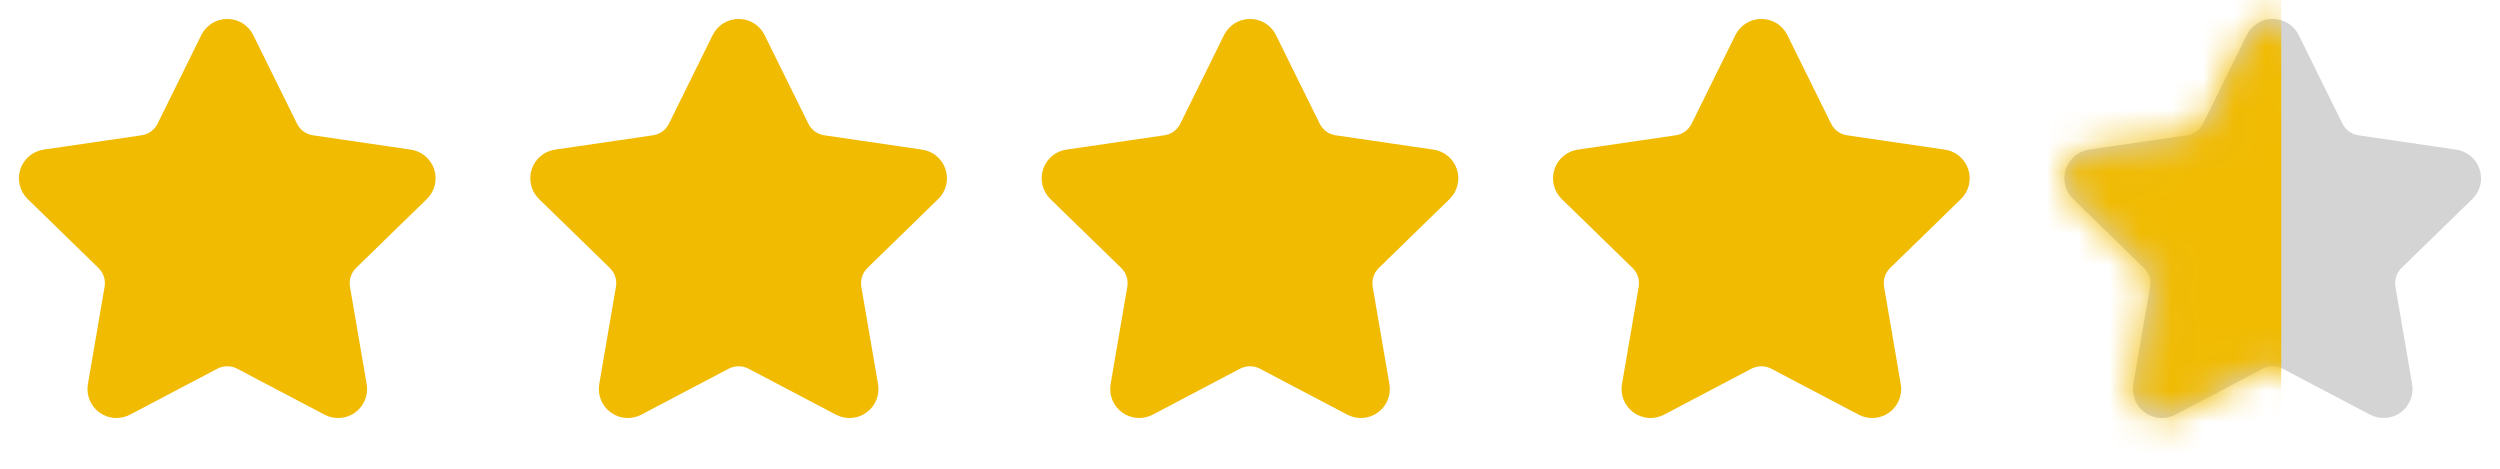 <svg width="80" height="15" viewBox="0 0 80 15" fill="none" xmlns="http://www.w3.org/2000/svg">
<path d="M6.985 1.391C7.012 1.337 7.053 1.292 7.103 1.26C7.154 1.229 7.213 1.212 7.273 1.212C7.333 1.212 7.391 1.229 7.442 1.26C7.493 1.292 7.534 1.337 7.561 1.391L8.961 4.226C9.053 4.413 9.189 4.575 9.357 4.697C9.526 4.819 9.721 4.899 9.927 4.929L13.058 5.388C13.118 5.396 13.173 5.421 13.219 5.46C13.265 5.498 13.299 5.549 13.318 5.606C13.336 5.663 13.338 5.724 13.324 5.782C13.31 5.841 13.279 5.894 13.236 5.935L10.972 8.14C10.823 8.286 10.711 8.465 10.647 8.664C10.582 8.862 10.567 9.073 10.602 9.279L11.136 12.394C11.147 12.453 11.141 12.514 11.118 12.57C11.095 12.626 11.058 12.674 11.009 12.709C10.96 12.745 10.903 12.766 10.842 12.77C10.782 12.774 10.722 12.761 10.669 12.733L7.87 11.261C7.686 11.165 7.481 11.114 7.273 11.114C7.064 11.114 6.859 11.165 6.675 11.261L3.877 12.733C3.823 12.761 3.763 12.774 3.703 12.77C3.643 12.765 3.586 12.744 3.537 12.709C3.489 12.674 3.451 12.625 3.428 12.57C3.406 12.514 3.399 12.453 3.41 12.394L3.944 9.279C3.979 9.073 3.964 8.862 3.899 8.664C3.835 8.466 3.723 8.286 3.573 8.14L1.309 5.936C1.266 5.894 1.235 5.841 1.221 5.783C1.206 5.724 1.208 5.663 1.227 5.606C1.245 5.549 1.28 5.498 1.326 5.459C1.372 5.42 1.428 5.395 1.487 5.387L4.618 4.929C4.824 4.899 5.02 4.82 5.188 4.697C5.357 4.575 5.493 4.413 5.586 4.226L6.985 1.391Z" fill="#F1BB02" stroke="#F1BB02" stroke-width="1.212" stroke-linecap="round" stroke-linejoin="round"/>
<path d="M23.349 1.391C23.375 1.337 23.416 1.292 23.467 1.26C23.518 1.229 23.576 1.212 23.636 1.212C23.696 1.212 23.755 1.229 23.806 1.26C23.857 1.292 23.898 1.337 23.924 1.391L25.324 4.226C25.416 4.413 25.553 4.575 25.721 4.697C25.889 4.819 26.085 4.899 26.291 4.929L29.422 5.388C29.481 5.396 29.537 5.421 29.583 5.46C29.629 5.498 29.663 5.549 29.681 5.606C29.7 5.663 29.702 5.724 29.688 5.782C29.673 5.841 29.643 5.894 29.6 5.935L27.336 8.14C27.186 8.286 27.075 8.465 27.01 8.664C26.946 8.862 26.93 9.073 26.965 9.279L27.5 12.394C27.511 12.453 27.504 12.514 27.482 12.57C27.459 12.626 27.421 12.674 27.372 12.709C27.324 12.745 27.266 12.766 27.206 12.77C27.146 12.774 27.086 12.761 27.033 12.733L24.234 11.261C24.05 11.165 23.844 11.114 23.636 11.114C23.428 11.114 23.223 11.165 23.038 11.261L20.24 12.733C20.187 12.761 20.127 12.774 20.067 12.77C20.007 12.765 19.949 12.744 19.901 12.709C19.852 12.674 19.814 12.625 19.792 12.57C19.769 12.514 19.763 12.453 19.773 12.394L20.307 9.279C20.343 9.073 20.327 8.862 20.263 8.664C20.198 8.466 20.087 8.286 19.937 8.14L17.673 5.936C17.63 5.894 17.599 5.841 17.584 5.783C17.57 5.724 17.572 5.663 17.59 5.606C17.609 5.549 17.643 5.498 17.689 5.459C17.735 5.42 17.791 5.395 17.851 5.387L20.981 4.929C21.188 4.899 21.383 4.82 21.552 4.697C21.721 4.575 21.857 4.413 21.949 4.226L23.349 1.391Z" fill="#F1BB02" stroke="#F1BB02" stroke-width="1.212" stroke-linecap="round" stroke-linejoin="round"/>
<g clip-path="url(#clip0_2228_371)">
<path d="M39.712 1.391C39.739 1.337 39.78 1.292 39.831 1.26C39.882 1.229 39.94 1.212 40 1.212C40.06 1.212 40.119 1.229 40.17 1.26C40.221 1.292 40.261 1.337 40.288 1.391L41.688 4.226C41.78 4.413 41.916 4.575 42.085 4.697C42.253 4.819 42.449 4.899 42.655 4.929L45.786 5.388C45.845 5.396 45.901 5.421 45.947 5.46C45.992 5.498 46.026 5.549 46.045 5.606C46.064 5.663 46.066 5.724 46.051 5.782C46.037 5.841 46.007 5.894 45.964 5.935L43.7 8.14C43.55 8.286 43.438 8.465 43.374 8.664C43.309 8.862 43.294 9.073 43.329 9.279L43.864 12.394C43.874 12.453 43.868 12.514 43.845 12.57C43.823 12.626 43.785 12.674 43.736 12.709C43.688 12.745 43.63 12.766 43.57 12.77C43.51 12.774 43.45 12.761 43.397 12.733L40.598 11.261C40.413 11.165 40.208 11.114 40 11.114C39.792 11.114 39.586 11.165 39.402 11.261L36.604 12.733C36.551 12.761 36.491 12.774 36.431 12.77C36.371 12.765 36.313 12.744 36.265 12.709C36.216 12.674 36.178 12.625 36.156 12.57C36.133 12.514 36.127 12.453 36.137 12.394L36.671 9.279C36.706 9.073 36.691 8.862 36.627 8.664C36.562 8.466 36.45 8.286 36.301 8.14L34.036 5.936C33.993 5.894 33.963 5.841 33.948 5.783C33.934 5.724 33.936 5.663 33.954 5.606C33.973 5.549 34.007 5.498 34.053 5.459C34.099 5.42 34.155 5.395 34.215 5.387L37.345 4.929C37.551 4.899 37.747 4.82 37.916 4.697C38.084 4.575 38.221 4.413 38.313 4.226L39.712 1.391Z" fill="#F1BB02" stroke="#F1BB02" stroke-width="1.212" stroke-linecap="round" stroke-linejoin="round"/>
</g>
<path d="M56.076 1.391C56.102 1.337 56.143 1.292 56.194 1.26C56.245 1.229 56.304 1.212 56.364 1.212C56.424 1.212 56.482 1.229 56.533 1.26C56.584 1.292 56.625 1.337 56.652 1.391L58.052 4.226C58.144 4.413 58.28 4.575 58.448 4.697C58.617 4.819 58.812 4.899 59.018 4.929L62.149 5.388C62.209 5.396 62.264 5.421 62.31 5.46C62.356 5.498 62.39 5.549 62.409 5.606C62.427 5.663 62.429 5.724 62.415 5.782C62.401 5.841 62.37 5.894 62.327 5.935L60.063 8.14C59.914 8.286 59.802 8.465 59.737 8.664C59.673 8.862 59.658 9.073 59.693 9.279L60.227 12.394C60.238 12.453 60.231 12.514 60.209 12.57C60.186 12.626 60.148 12.674 60.1 12.709C60.051 12.745 59.993 12.766 59.933 12.77C59.873 12.774 59.813 12.761 59.76 12.733L56.961 11.261C56.777 11.165 56.572 11.114 56.363 11.114C56.155 11.114 55.95 11.165 55.766 11.261L52.967 12.733C52.914 12.761 52.854 12.774 52.794 12.77C52.734 12.765 52.677 12.744 52.628 12.709C52.58 12.674 52.542 12.625 52.519 12.57C52.497 12.514 52.49 12.453 52.501 12.394L53.035 9.279C53.07 9.073 53.055 8.862 52.99 8.664C52.926 8.466 52.814 8.286 52.664 8.14L50.4 5.936C50.357 5.894 50.326 5.841 50.312 5.783C50.297 5.724 50.299 5.663 50.318 5.606C50.336 5.549 50.37 5.498 50.417 5.459C50.463 5.42 50.519 5.395 50.578 5.387L53.709 4.929C53.915 4.899 54.111 4.82 54.279 4.697C54.448 4.575 54.584 4.413 54.676 4.226L56.076 1.391Z" fill="#F1BB02" stroke="#F1BB02" stroke-width="1.212" stroke-linecap="round" stroke-linejoin="round"/>
<path d="M72.44 1.391C72.466 1.337 72.507 1.292 72.558 1.26C72.609 1.229 72.668 1.212 72.728 1.212C72.787 1.212 72.846 1.229 72.897 1.26C72.948 1.292 72.989 1.337 73.015 1.391L74.415 4.226C74.508 4.413 74.644 4.575 74.812 4.697C74.981 4.819 75.176 4.899 75.382 4.929L78.513 5.388C78.572 5.396 78.628 5.421 78.674 5.46C78.72 5.498 78.754 5.549 78.772 5.606C78.791 5.663 78.793 5.724 78.779 5.782C78.764 5.841 78.734 5.894 78.691 5.935L76.427 8.14C76.278 8.286 76.166 8.465 76.101 8.664C76.037 8.862 76.021 9.073 76.057 9.279L76.591 12.394C76.602 12.453 76.595 12.514 76.573 12.57C76.55 12.626 76.512 12.674 76.464 12.709C76.415 12.745 76.357 12.766 76.297 12.77C76.237 12.774 76.177 12.761 76.124 12.733L73.325 11.261C73.141 11.165 72.936 11.114 72.727 11.114C72.519 11.114 72.314 11.165 72.129 11.261L69.331 12.733C69.278 12.761 69.218 12.774 69.158 12.77C69.098 12.765 69.04 12.744 68.992 12.709C68.943 12.674 68.906 12.625 68.883 12.57C68.861 12.514 68.854 12.453 68.864 12.394L69.398 9.279C69.434 9.073 69.418 8.862 69.354 8.664C69.289 8.466 69.177 8.286 69.028 8.14L66.764 5.936C66.721 5.894 66.69 5.841 66.675 5.783C66.661 5.724 66.663 5.663 66.681 5.606C66.7 5.549 66.734 5.498 66.78 5.459C66.826 5.42 66.882 5.395 66.942 5.387L70.072 4.929C70.278 4.899 70.474 4.82 70.643 4.697C70.812 4.575 70.948 4.413 71.04 4.226L72.44 1.391Z" fill="#D4D4D5" stroke="#D4D4D5" stroke-width="1.212" stroke-linecap="round" stroke-linejoin="round"/>
<mask id="mask0_2228_371" style="mask-type:alpha" maskUnits="userSpaceOnUse" x="66" y="0" width="14" height="14">
<path d="M72.44 1.391C72.466 1.337 72.507 1.292 72.558 1.261C72.609 1.229 72.668 1.212 72.728 1.212C72.787 1.212 72.846 1.229 72.897 1.261C72.948 1.292 72.989 1.337 73.015 1.391L74.415 4.227C74.508 4.414 74.644 4.575 74.812 4.697C74.981 4.82 75.176 4.9 75.382 4.93L78.513 5.388C78.572 5.397 78.628 5.422 78.674 5.46C78.72 5.499 78.754 5.55 78.772 5.607C78.791 5.664 78.793 5.725 78.779 5.783C78.764 5.841 78.734 5.894 78.691 5.936L76.427 8.141C76.278 8.286 76.166 8.466 76.101 8.664C76.037 8.863 76.021 9.073 76.057 9.279L76.591 12.394C76.602 12.454 76.595 12.514 76.573 12.57C76.55 12.626 76.512 12.675 76.464 12.71C76.415 12.745 76.357 12.766 76.297 12.771C76.237 12.775 76.177 12.762 76.124 12.733L73.325 11.262C73.141 11.165 72.936 11.115 72.727 11.115C72.519 11.115 72.314 11.165 72.129 11.262L69.331 12.733C69.278 12.762 69.218 12.774 69.158 12.77C69.098 12.766 69.04 12.745 68.992 12.709C68.943 12.674 68.906 12.626 68.883 12.57C68.861 12.514 68.854 12.453 68.864 12.394L69.398 9.28C69.434 9.074 69.418 8.863 69.354 8.664C69.289 8.466 69.177 8.286 69.028 8.141L66.764 5.937C66.721 5.895 66.69 5.842 66.675 5.783C66.661 5.725 66.663 5.664 66.681 5.606C66.7 5.549 66.734 5.498 66.78 5.46C66.826 5.421 66.882 5.396 66.942 5.387L70.072 4.93C70.278 4.9 70.474 4.82 70.643 4.698C70.812 4.575 70.948 4.414 71.04 4.227L72.44 1.391Z" fill="#F1BB02" stroke="#F1BB02" stroke-width="1.212" stroke-linecap="round" stroke-linejoin="round"/>
</mask>
<g mask="url(#mask0_2228_371)">
<rect x="63" y="-2" width="10" height="18" fill="#F1BB02"/>
</g>
<defs>
<clipPath id="clip0_2228_371">
<rect width="14.546" height="14.546" fill="white" transform="translate(32.727)"/>
</clipPath>
</defs>
</svg>
